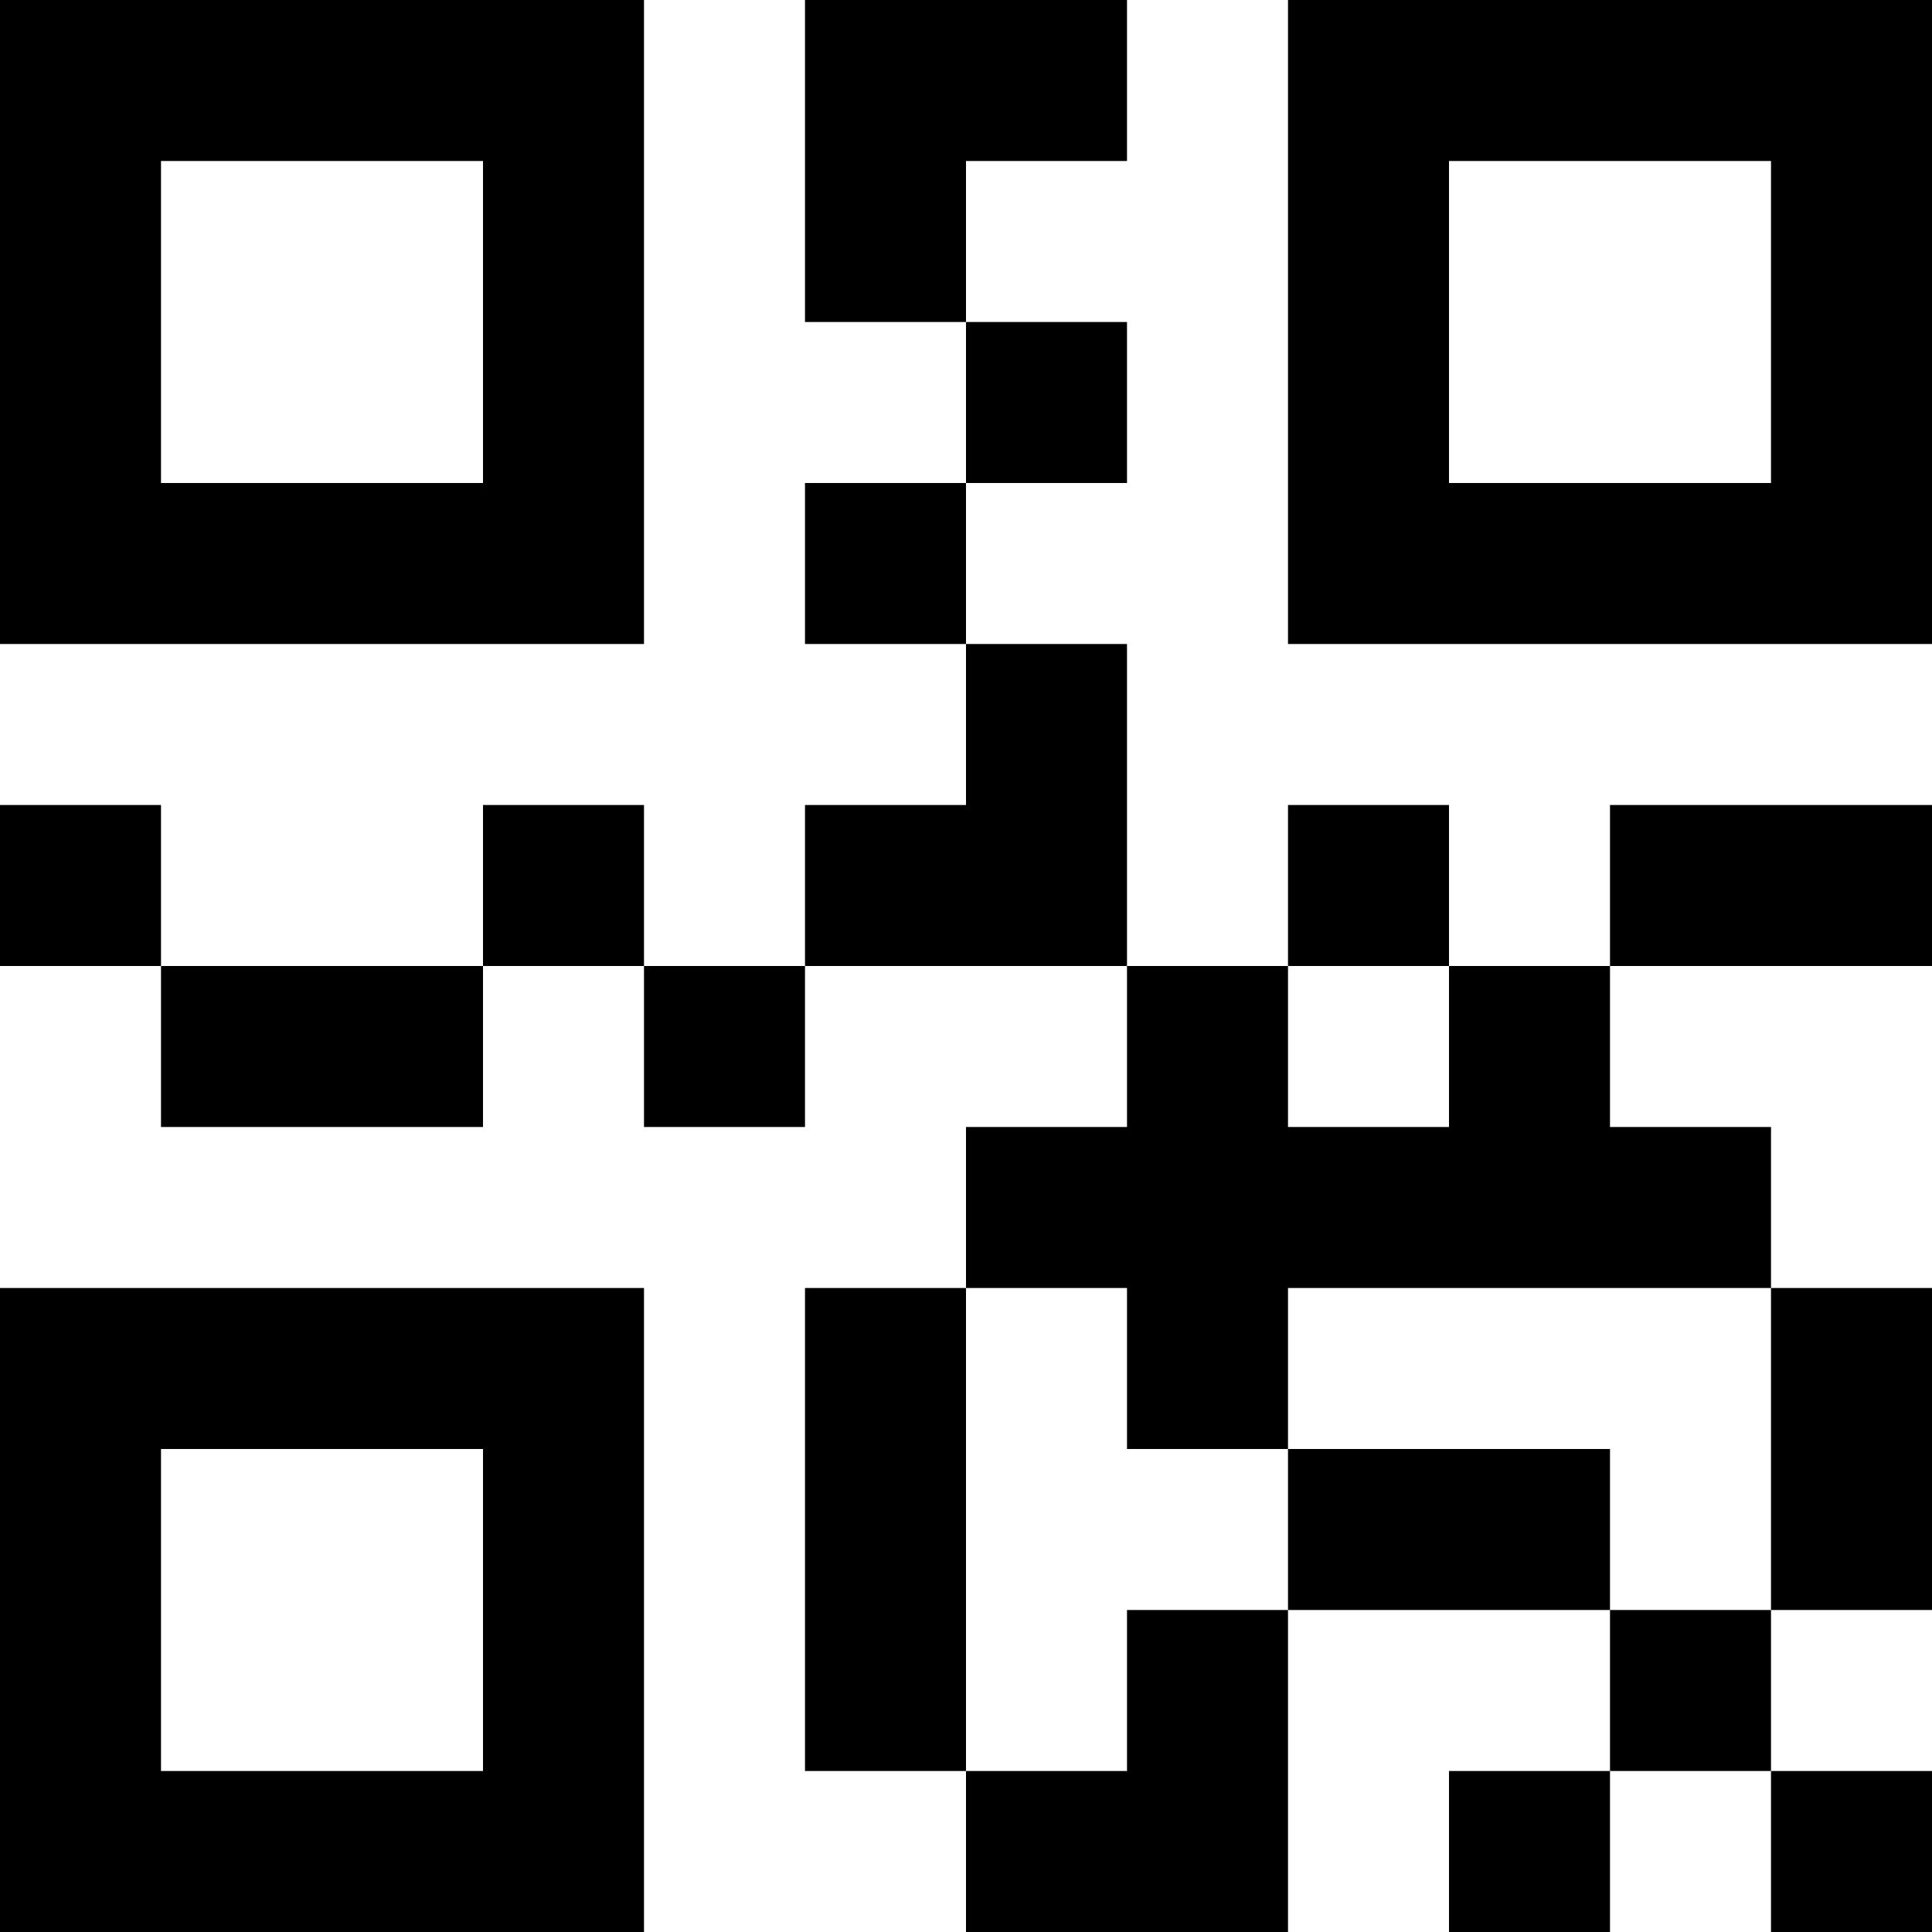 <svg width="24" height="24" viewBox="0 0 24 24" fill="none" xmlns="http://www.w3.org/2000/svg">
<g clip-path="url(#clip0_2490_44)">
<path d="M8 0H0V8H8V0ZM6 6H2V2H6V6Z" fill="black"/>
<path d="M16 0V8H24V0H16ZM22 6H18V2H22V6Z" fill="black"/>
<path d="M0 24H8V16H0V24ZM2 18H6V22H2V18Z" fill="black"/>
<path d="M20 22H18V24H20V22Z" fill="black"/>
<path d="M22 20H20V22H22V20Z" fill="black"/>
<path d="M14 22H12V24H14H15H16V20H14V22Z" fill="black"/>
<path d="M24 16H22V20H24V16Z" fill="black"/>
<path d="M8 10H6V12H8V10Z" fill="black"/>
<path d="M12 16H10V22H12V16Z" fill="black"/>
<path d="M2 10H0V12H2V10Z" fill="black"/>
<path d="M18 10H16V12H18V10Z" fill="black"/>
<path d="M10 12H8V14H10V12Z" fill="black"/>
<path d="M24 10H20V12H24V10Z" fill="black"/>
<path d="M6 12H2V14H6V12Z" fill="black"/>
<path d="M14 4H12V6H14V4Z" fill="black"/>
<path d="M14 10V8H12V10H10V12H14V11V10Z" fill="black"/>
<path d="M14 2V0H10V1V2V4H12V2H14Z" fill="black"/>
<path d="M12 6H10V8H12V6Z" fill="black"/>
<path d="M20 18H16V20H20V18Z" fill="black"/>
<path d="M24 22H22V24H24V22Z" fill="black"/>
<path d="M18 14H16V12H14V14H12V16H14V18H16V16H18H22V14H20V12H18V14Z" fill="black"/>
</g>
<defs>
<clipPath id="clip0_2490_44">
<rect width="24" height="24" fill="white"/>
</clipPath>
</defs>
</svg>
